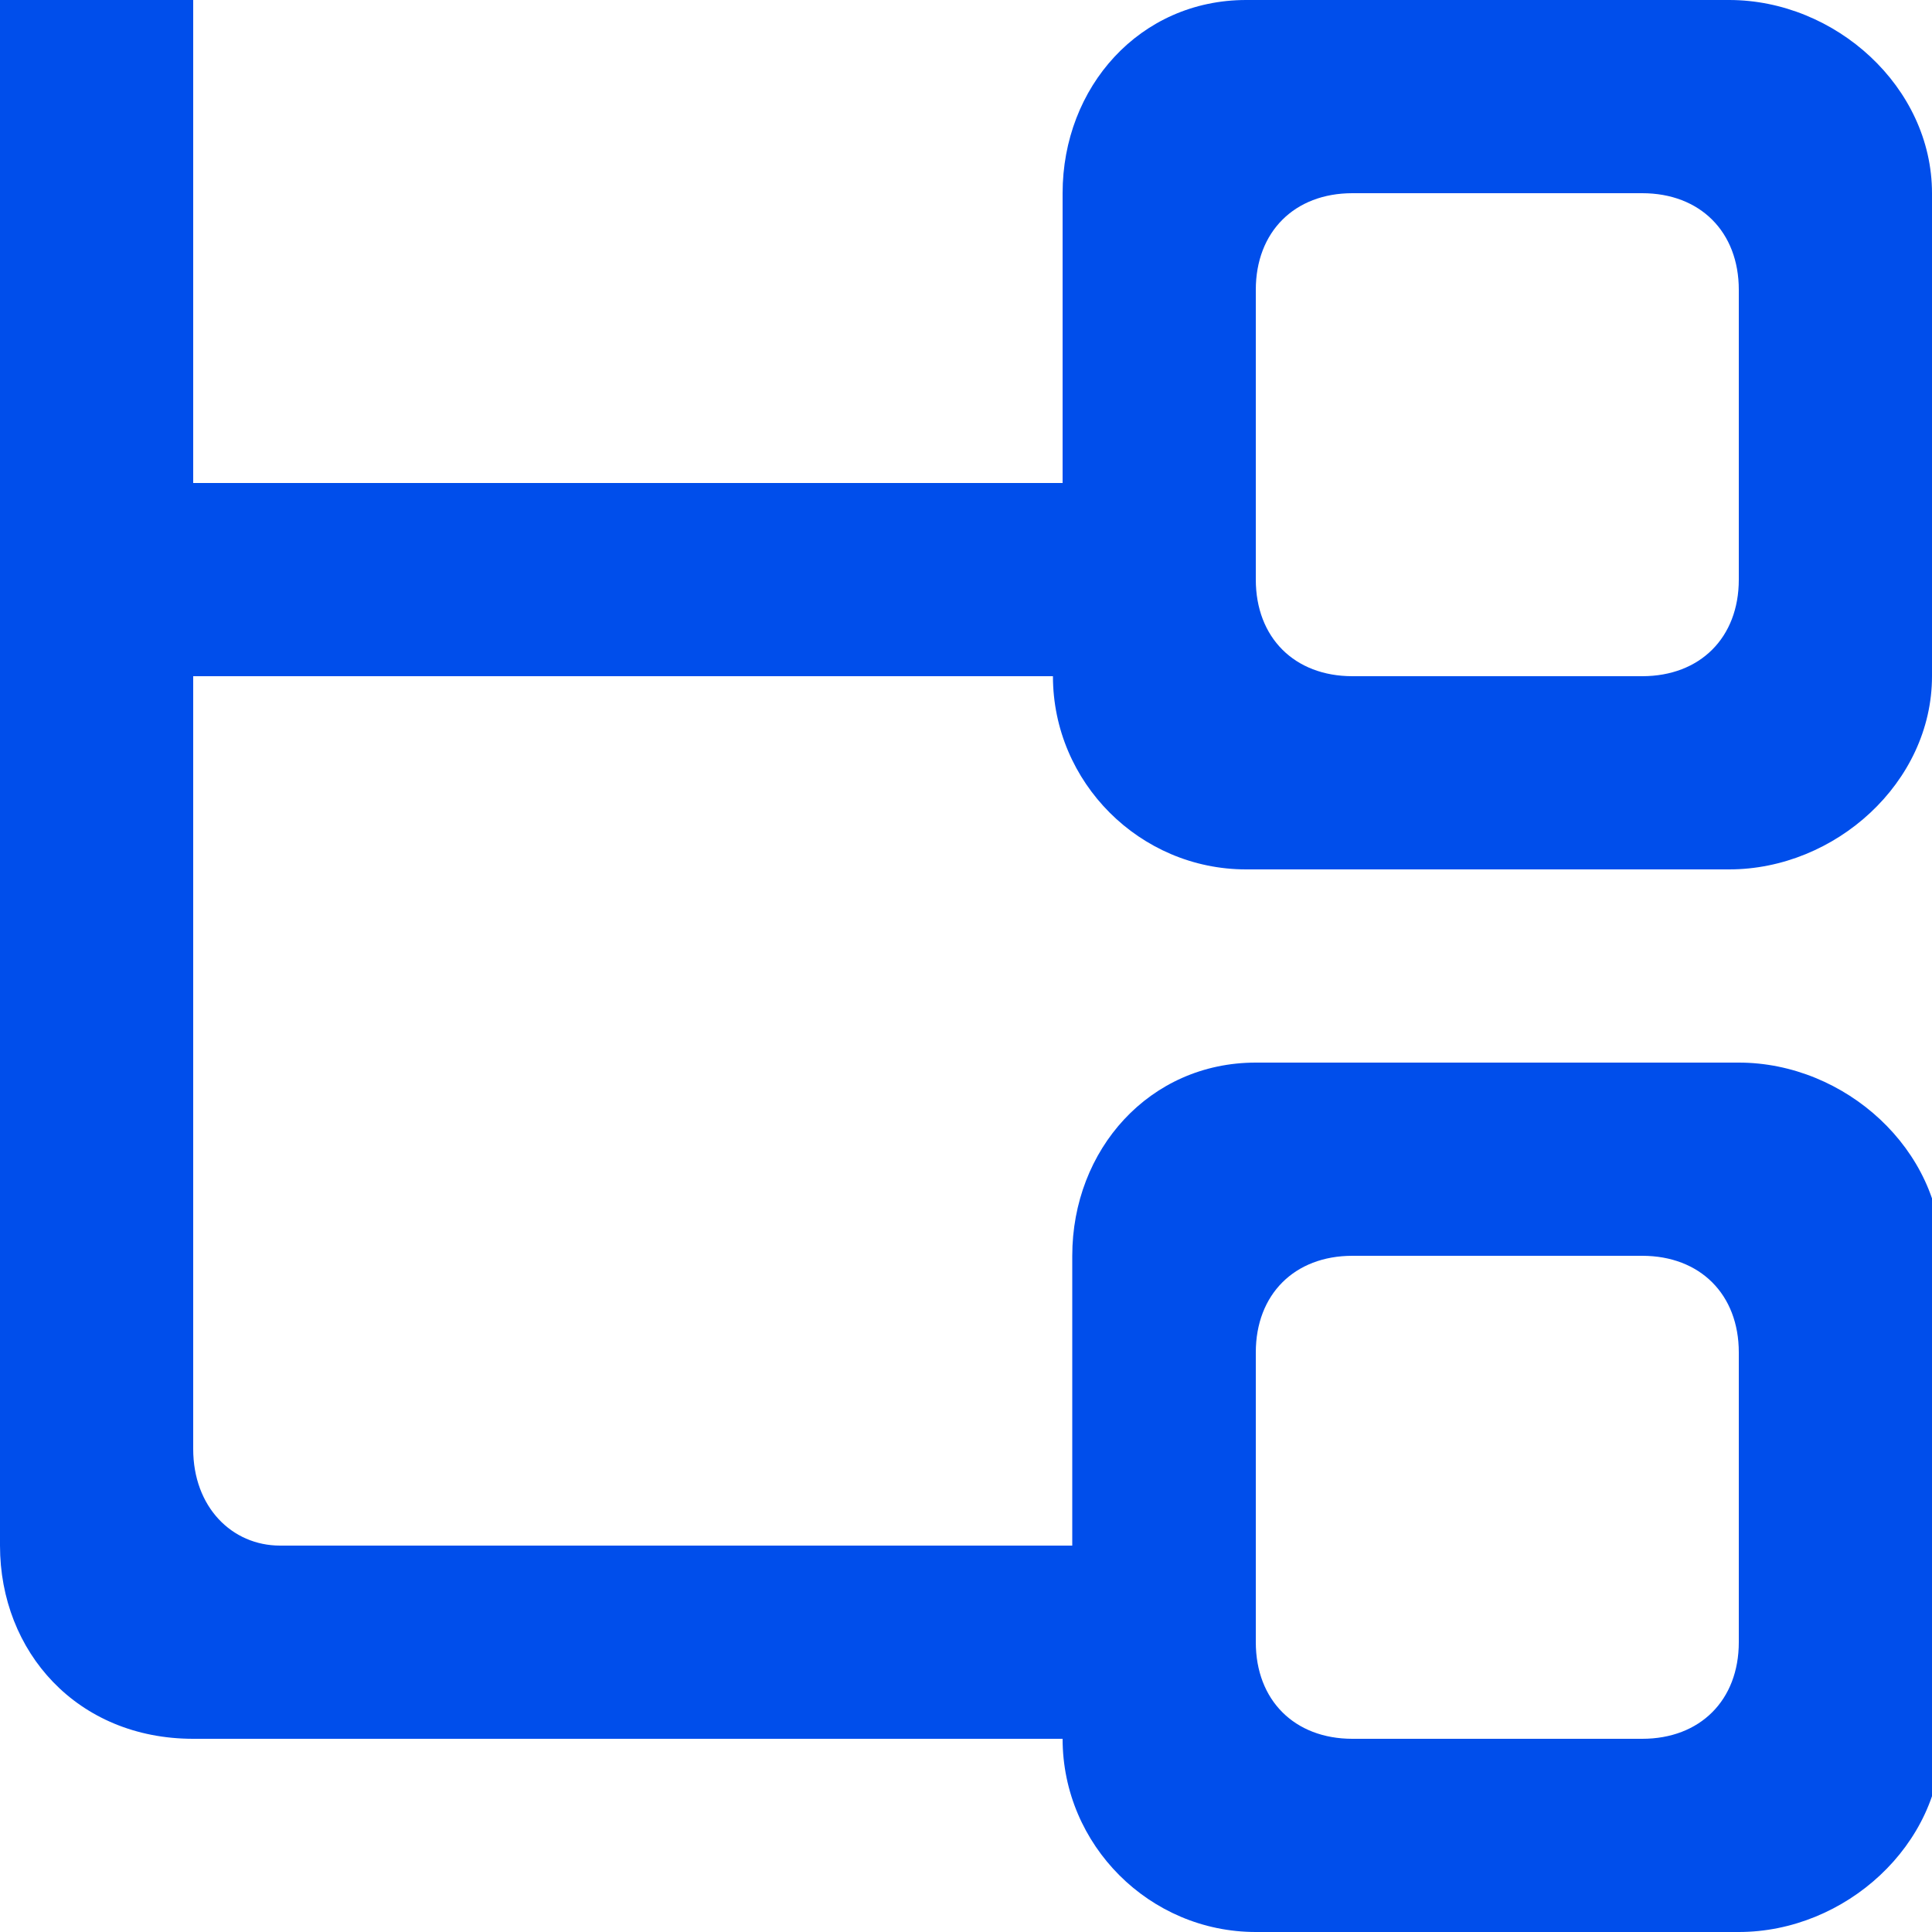 <svg width="20" height="20" viewBox="0 0 20 20" fill="none" xmlns="http://www.w3.org/2000/svg">
<g clip-path="url(#clip0)">
<path d="M10.9 7C10.9 8.1 11.8 9 12.9 9H17.9C19 9 20 8.1 20 7V2C20 0.9 19 0 17.9 0H12.9C11.8 0 11 0.9 11 2V5H2V0H0V16C0 17.1 0.8 18 2 18H11C11 19.1 11.9 20 13 20H18C19.1 20 20.1 19.1 20.1 18V13C20.1 11.9 19.1 11 18 11H13C11.9 11 11.1 11.9 11.1 13V16H2.9C2.4 16 2 15.6 2 15V7H10.9ZM13 3C13 2.4 13.4 2 14 2H17C17.6 2 18 2.4 18 3V6C18 6.6 17.6 7 17 7H14C13.4 7 13 6.6 13 6V3ZM13 14C13 13.4 13.4 13 14 13H17C17.6 13 18 13.4 18 14V17C18 17.6 17.6 18 17 18H14C13.4 18 13 17.6 13 17V14Z" fill="#004EEB"/>
</g>
<defs>
<clipPath id="clip0">
<rect width="20" height="20" fill="white"/>
</clipPath>
</defs>
</svg>
